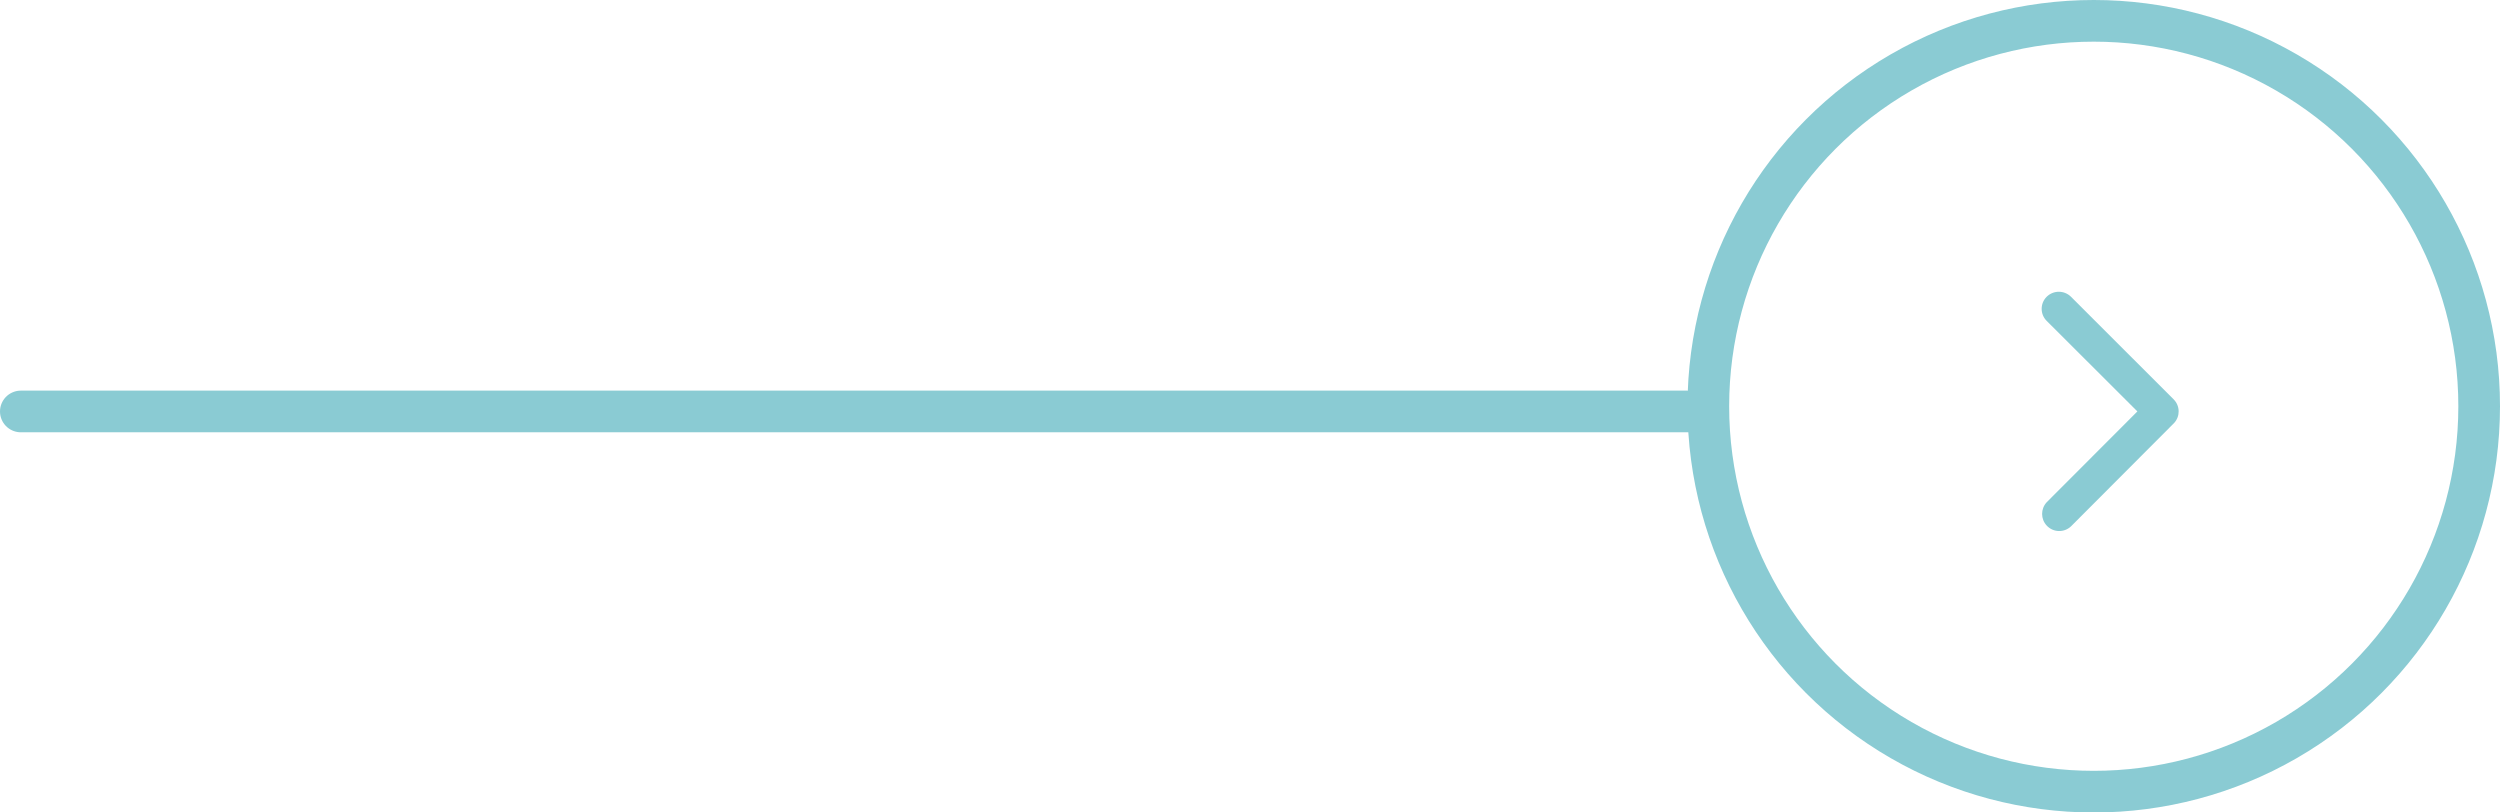<?xml version="1.0" encoding="UTF-8"?>
<svg xmlns="http://www.w3.org/2000/svg" xmlns:xlink="http://www.w3.org/1999/xlink" version="1.1" id="Composant_9_17" x="0px" y="0px" width="120px" height="39px" viewBox="-81 0 120 39" xml:space="preserve">
<g id="Ellipse_2">
	<circle fill="none" cx="19.5" cy="19.5" r="19.5"></circle>
	<circle fill="none" stroke="#8ACBD3" stroke-width="2" cx="19.5" cy="19.5" r="18.5"></circle>
</g>
<path id="Icon_ionic-ios-arrow-forward" fill="#8ACBD3" d="M21.594,19.748l-4.352-4.344c-0.321-0.318-0.323-0.836-0.004-1.157  c0.001-0.001,0.003-0.003,0.004-0.004c0.323-0.318,0.841-0.318,1.164,0l4.93,4.927c0.31,0.311,0.32,0.81,0.023,1.133l-4.95,4.961  c-0.33,0.313-0.85,0.299-1.162-0.031c-0.3-0.316-0.301-0.811-0.002-1.129L21.594,19.748z"></path>
<line fill="none" stroke="#8ACBD3" stroke-width="2" stroke-linecap="round" stroke-miterlimit="10" x1="0" y1="19.75" x2="-80" y2="19.75"></line>
</svg>
